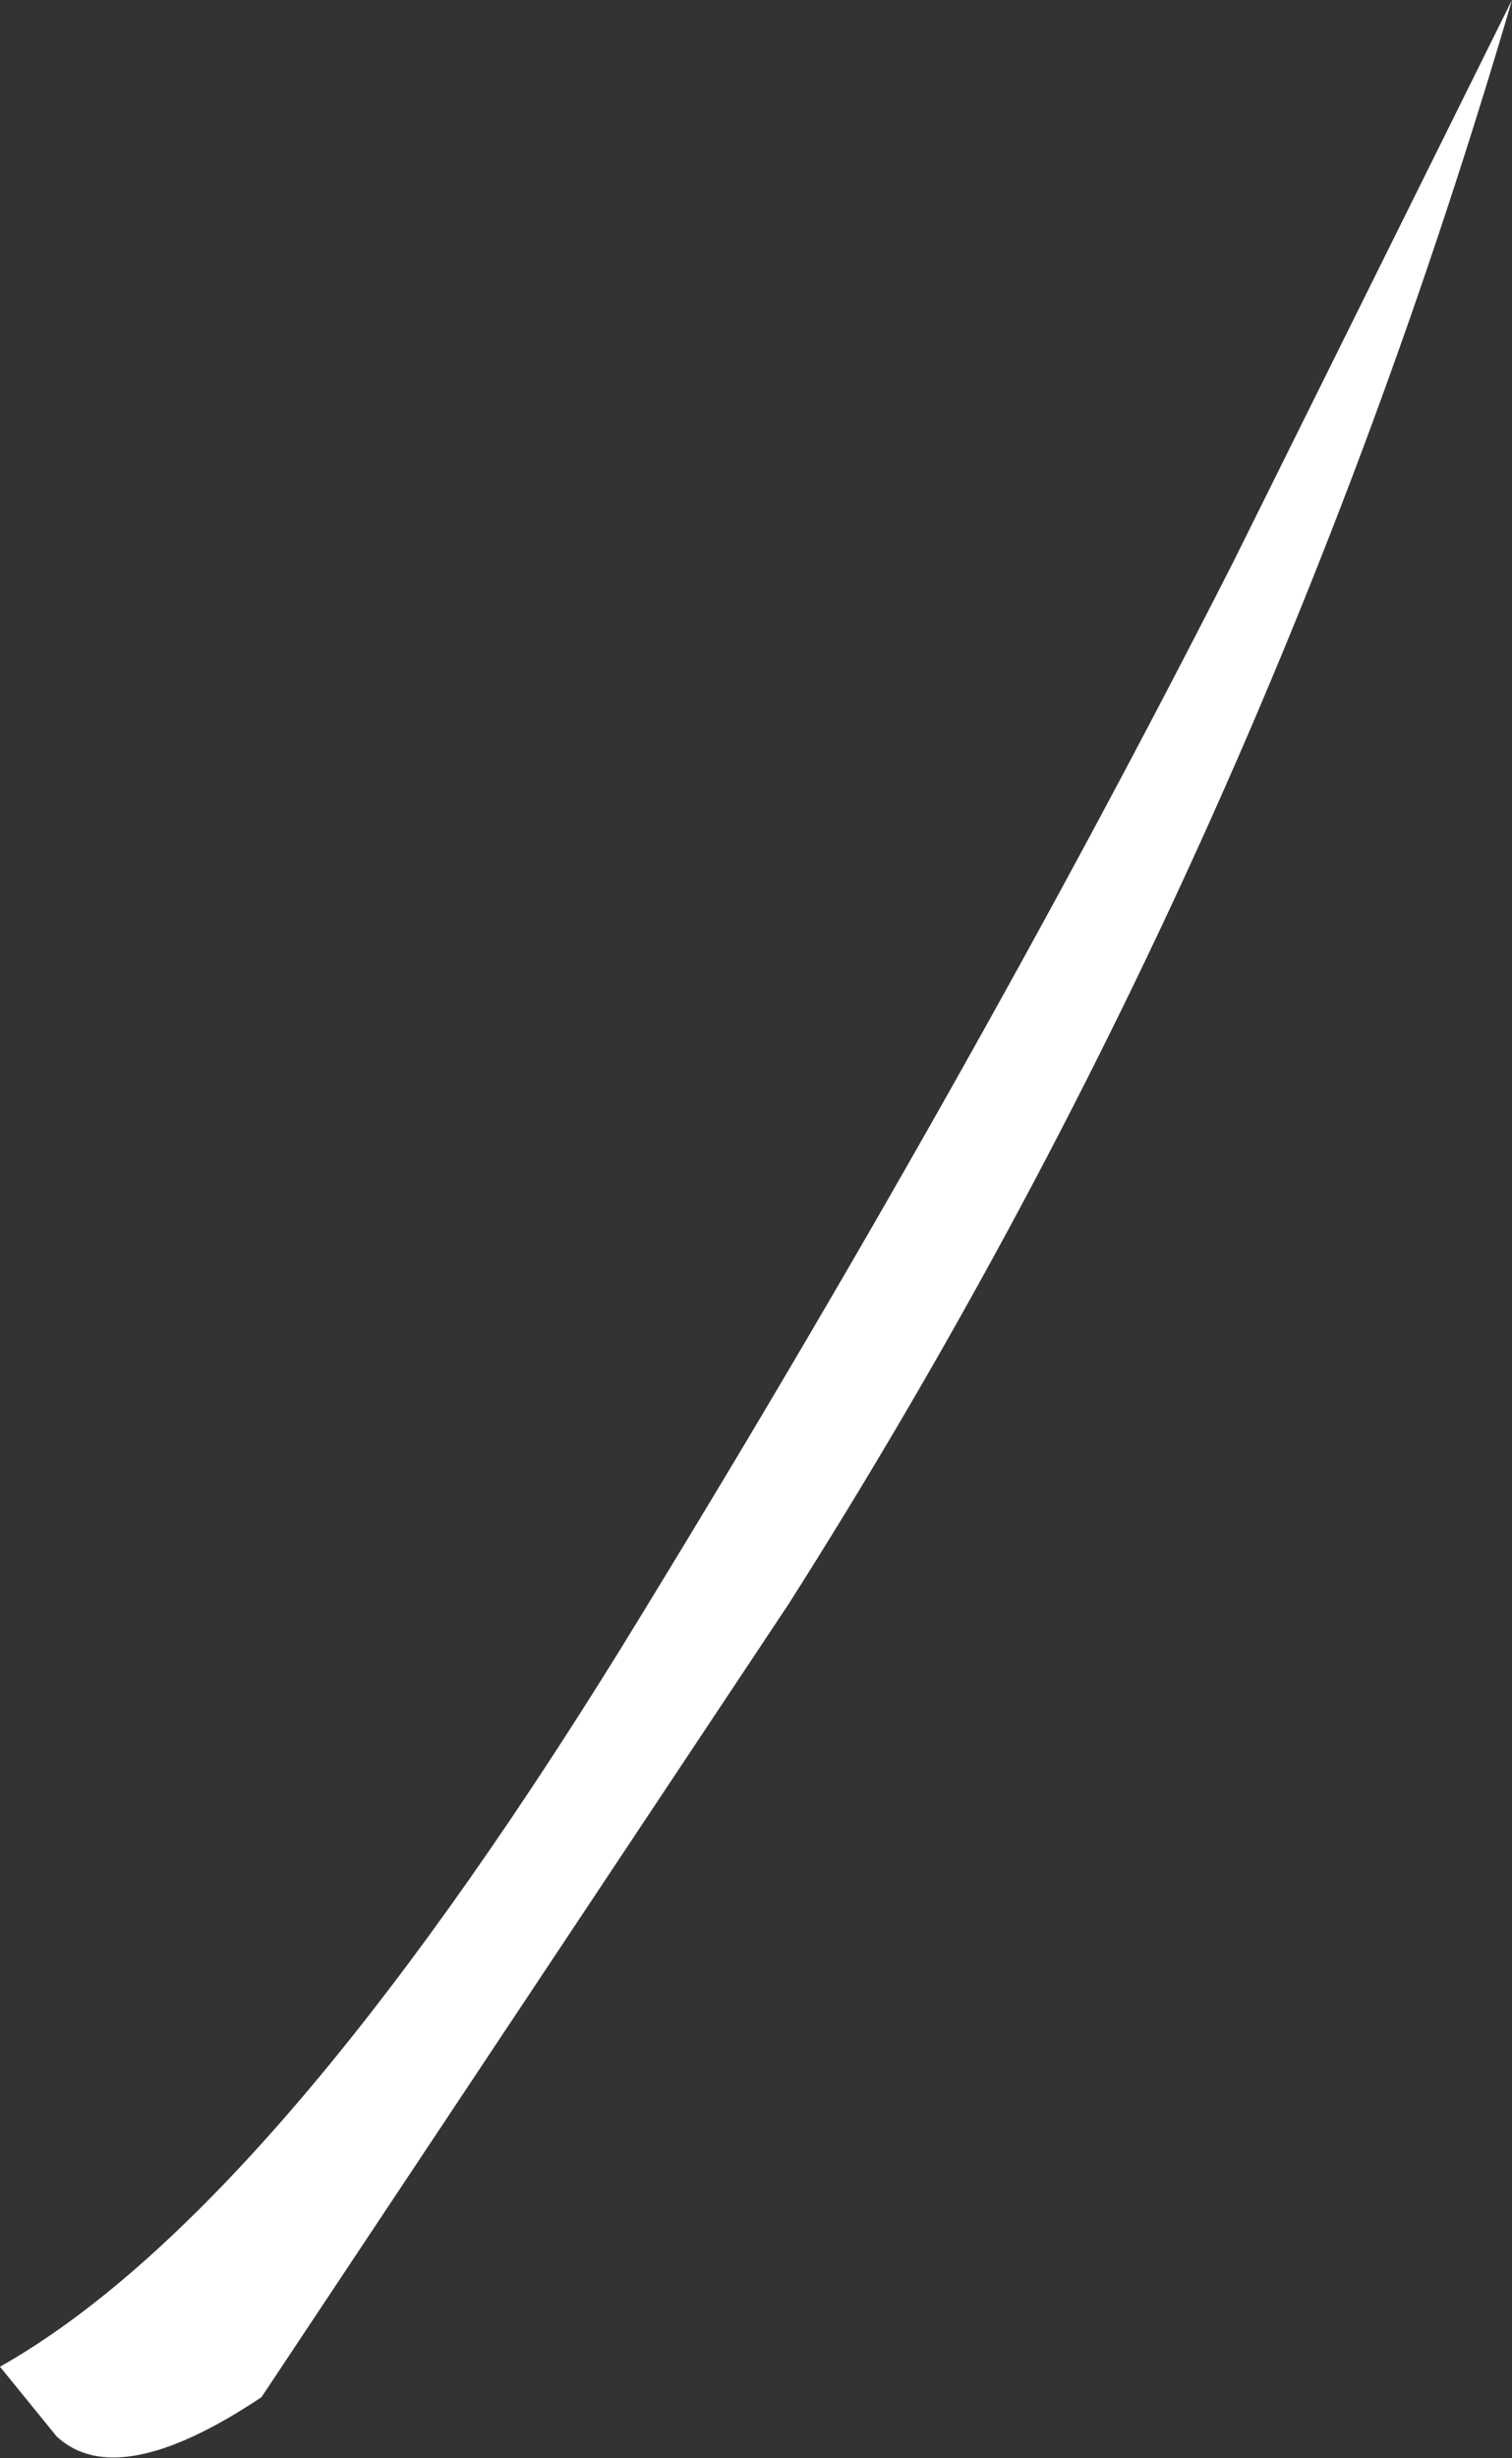 <?xml version="1.0" encoding="UTF-8" standalone="no"?>
<svg xmlns:xlink="http://www.w3.org/1999/xlink" height="28.2px" width="17.35px" xmlns="http://www.w3.org/2000/svg">
  <rect width="100%" height="100%" fill="#333333" stroke="none"/>
  <g transform="matrix(1.0, 0.0, 0.0, 1.0, 0.0, 0.0)">
    <path d="M17.35 0.0 Q14.45 9.9 9.05 18.4 L3.0 27.5 Q1.35 28.6 0.65 27.95 L0.0 27.15 Q3.1 25.4 7.1 18.95 11.1 12.45 14.15 6.45 L17.35 0.0" fill="#ffffff" fill-rule="evenodd" stroke="none"/>
  </g>
</svg>
